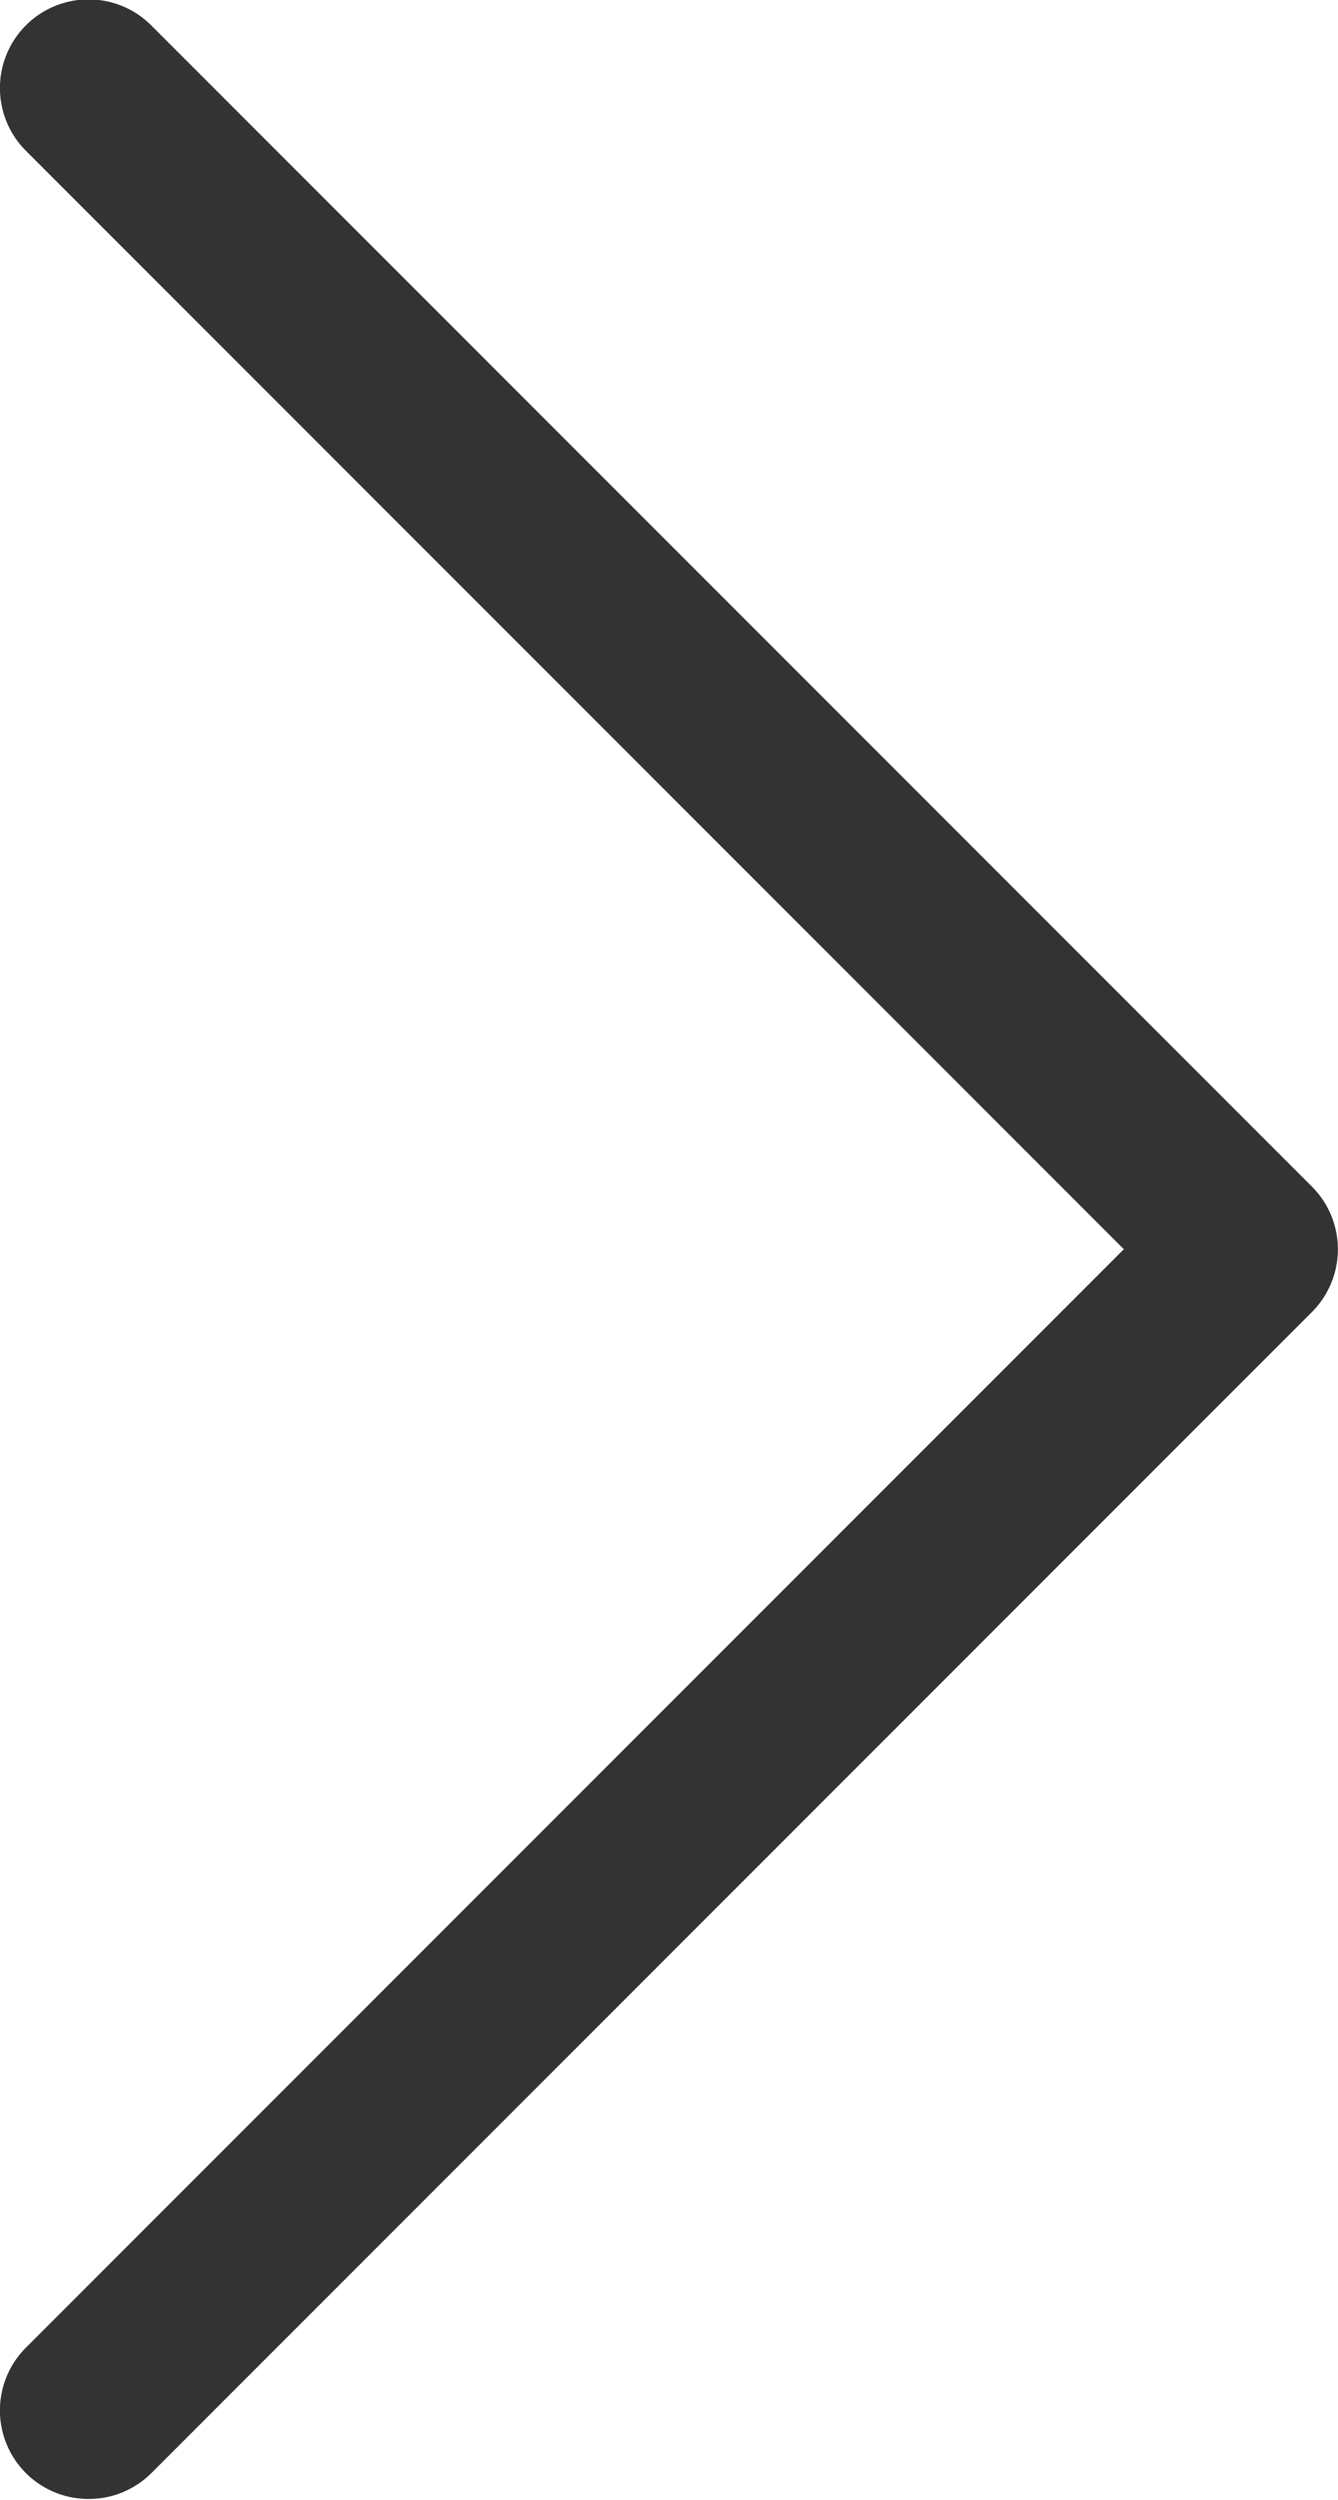 <svg xmlns="http://www.w3.org/2000/svg" width="7.547" height="14.094" viewBox="0 0 7.547 14.094">
  <path id="パス_102365" data-name="パス 102365" d="M-18532.631-18204.2a.5.5,0,0,1-.354-.146.5.5,0,0,1,0-.707l6.193-6.193-6.193-6.193a.5.5,0,0,1,0-.707.5.5,0,0,1,.707,0l6.547,6.547a.5.5,0,0,1,0,.707l-6.547,6.547A.5.5,0,0,1-18532.631-18204.2Z" transform="translate(18533.131 18218.289)" fill="#333"/>
</svg>
